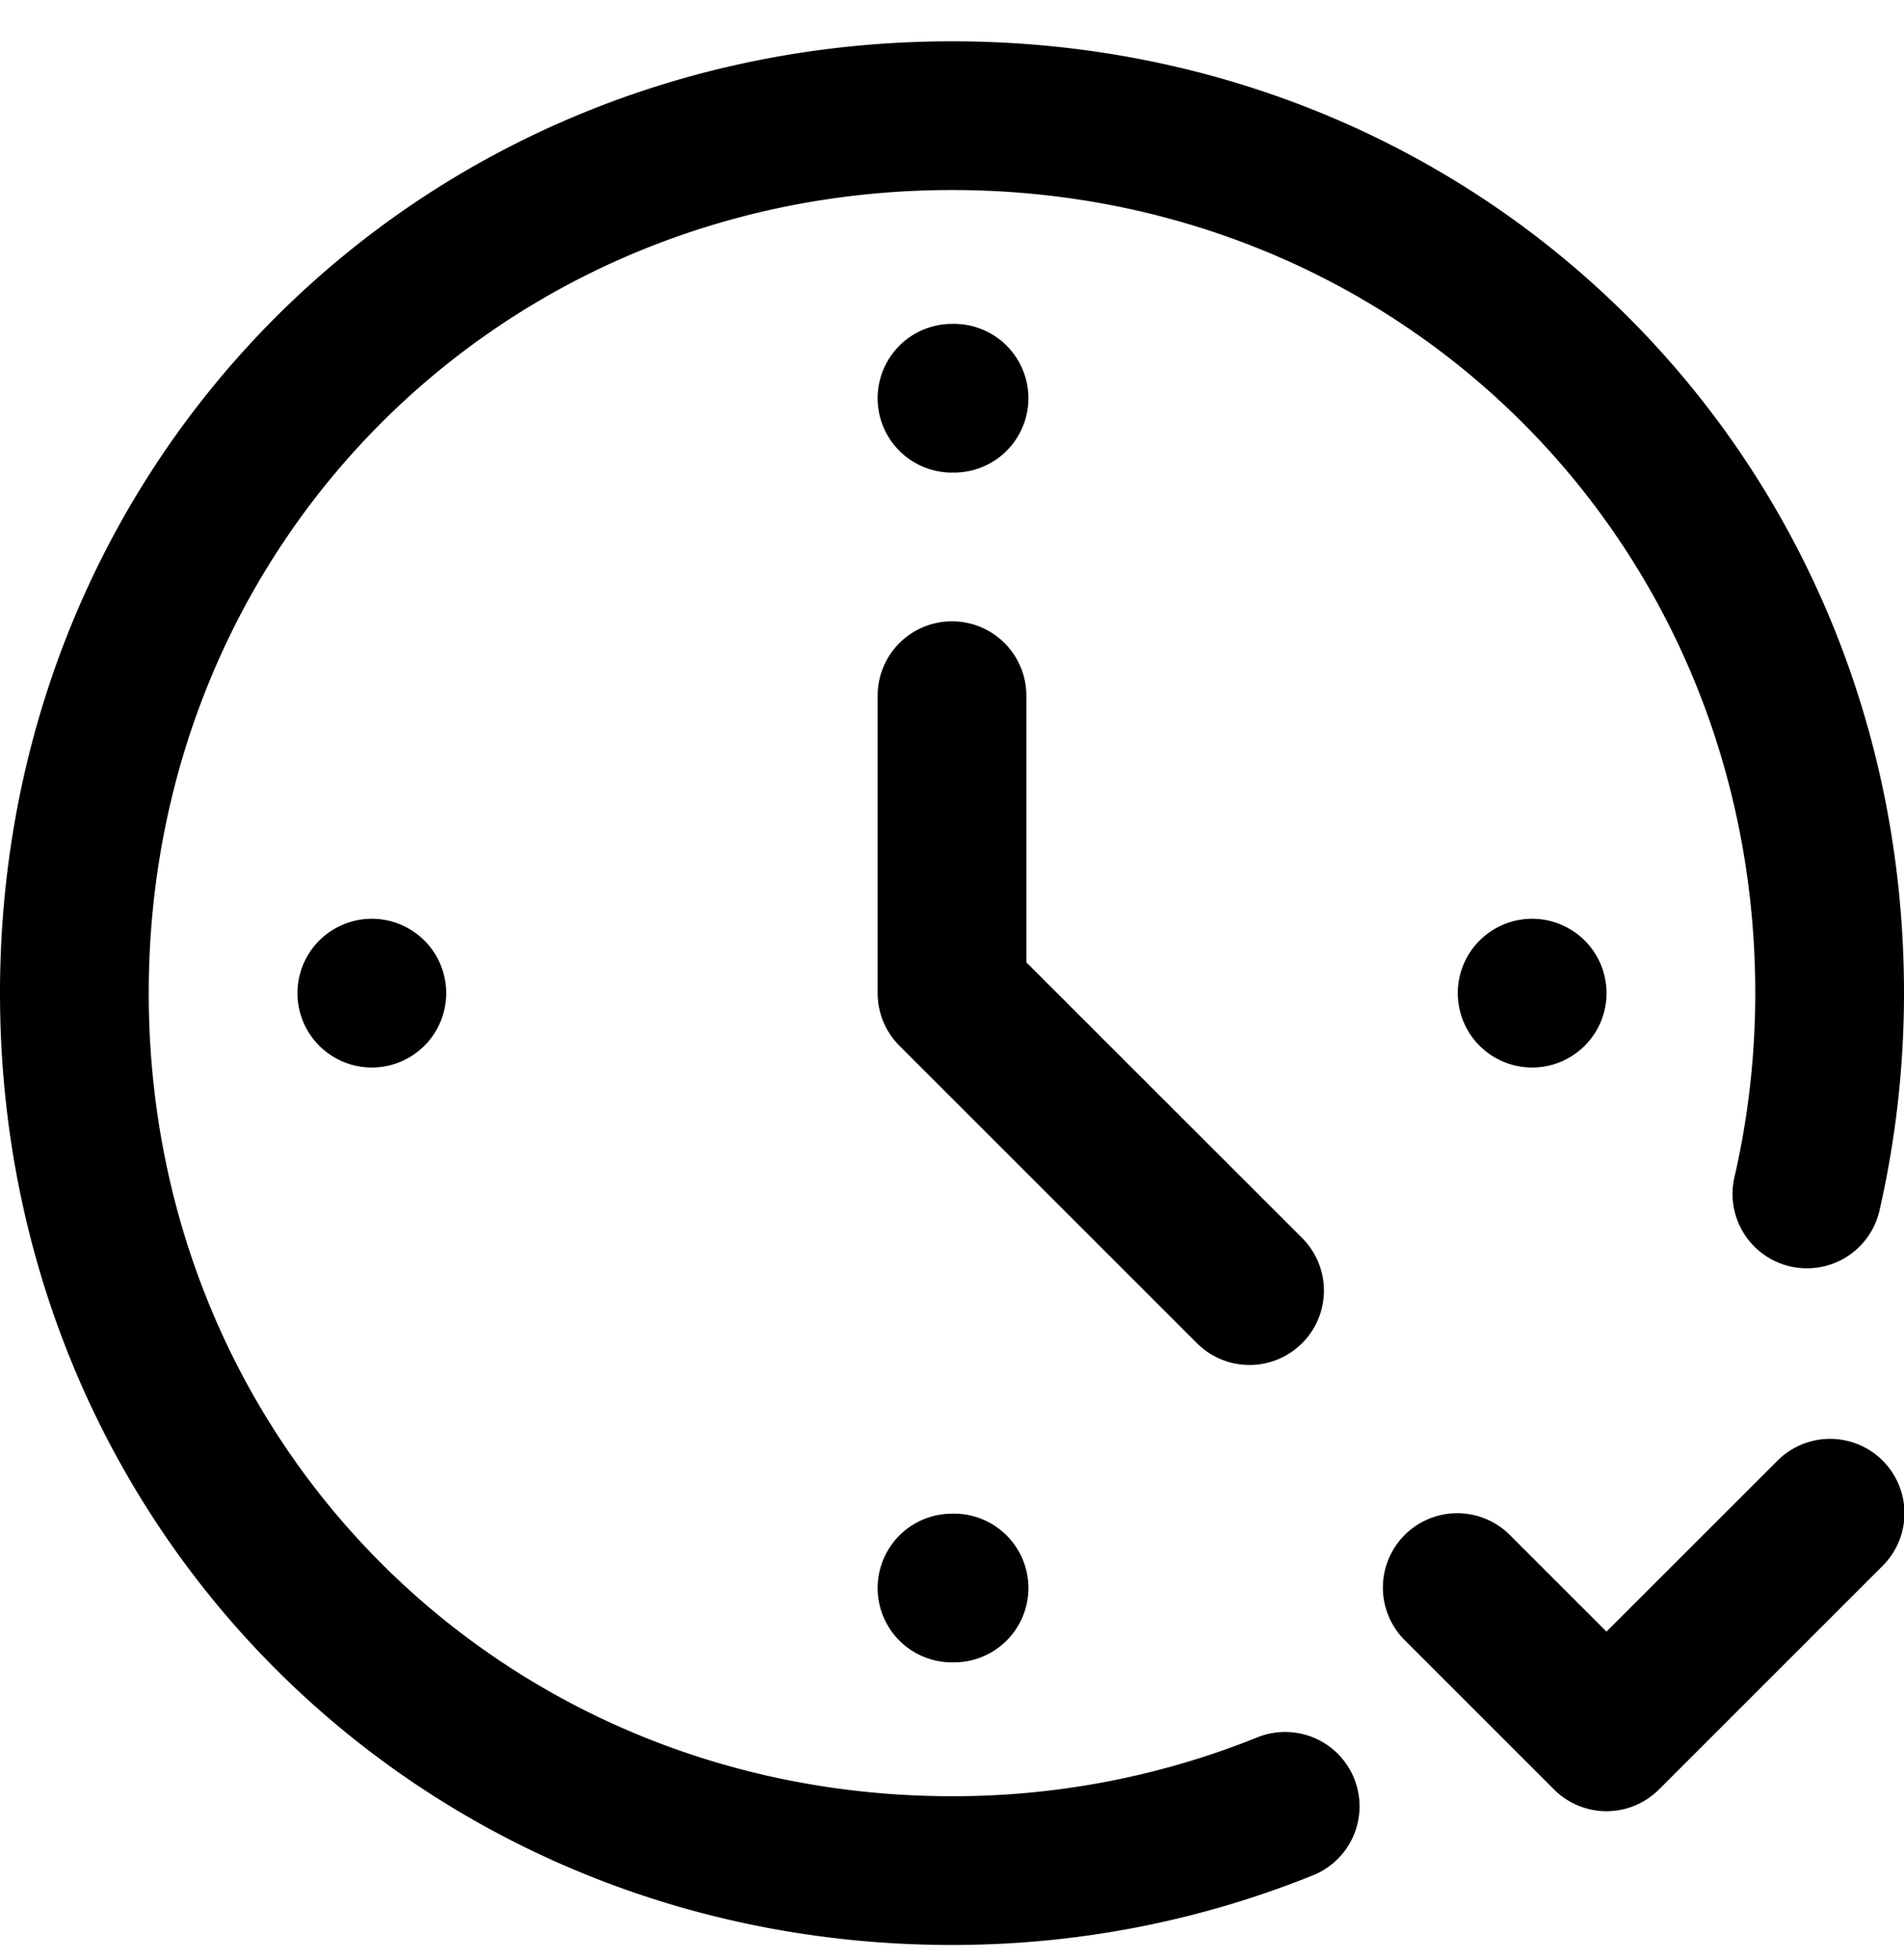 <svg xmlns="http://www.w3.org/2000/svg" width="34" height="35" fill="none"><g fill="#000" clip-path="url(#a)"><path d="m31.733 26.096-3.046 3.045-1.717-1.717a1.328 1.328 0 1 0-1.878 1.878l2.656 2.656a1.324 1.324 0 0 0 1.879 0l3.984-3.984a1.328 1.328 0 1 0-1.878-1.878Z"/><path d="M17 .738c-9.533 0-17 7.467-17 17 0 9.532 7.467 17 17 17 2.227 0 4.396-.419 6.446-1.244a1.328 1.328 0 0 0-.993-2.464A14.533 14.533 0 0 1 17 32.081c-8.043 0-14.344-6.3-14.344-14.343S8.956 3.394 17 3.394c8.043 0 14.344 6.3 14.344 14.344 0 1.11-.125 2.217-.372 3.288a1.328 1.328 0 1 0 2.59.596c.29-1.267.438-2.573.438-3.884 0-9.533-7.467-17-17-17Z"/><path d="M23.252 23.99a1.328 1.328 0 0 0 0-1.879l-4.924-4.923v-4.763a1.328 1.328 0 1 0-2.656 0v5.313c0 .352.14.69.389.939l5.312 5.312c.519.52 1.36.52 1.879 0ZM17 8.44a1.328 1.328 0 1 0 0-2.655 1.328 1.328 0 0 0 0 2.656ZM17 29.69a1.328 1.328 0 1 0 0-2.655 1.328 1.328 0 0 0 0 2.656ZM6.64 19.066a1.328 1.328 0 1 0 0-2.656 1.328 1.328 0 0 0 0 2.656ZM27.36 19.066a1.328 1.328 0 1 0 0-2.656 1.328 1.328 0 0 0 0 2.656Z"/></g><defs><clipPath id="a"><path fill="#fff" d="M0 .738h34v34H0z"/></clipPath></defs></svg>